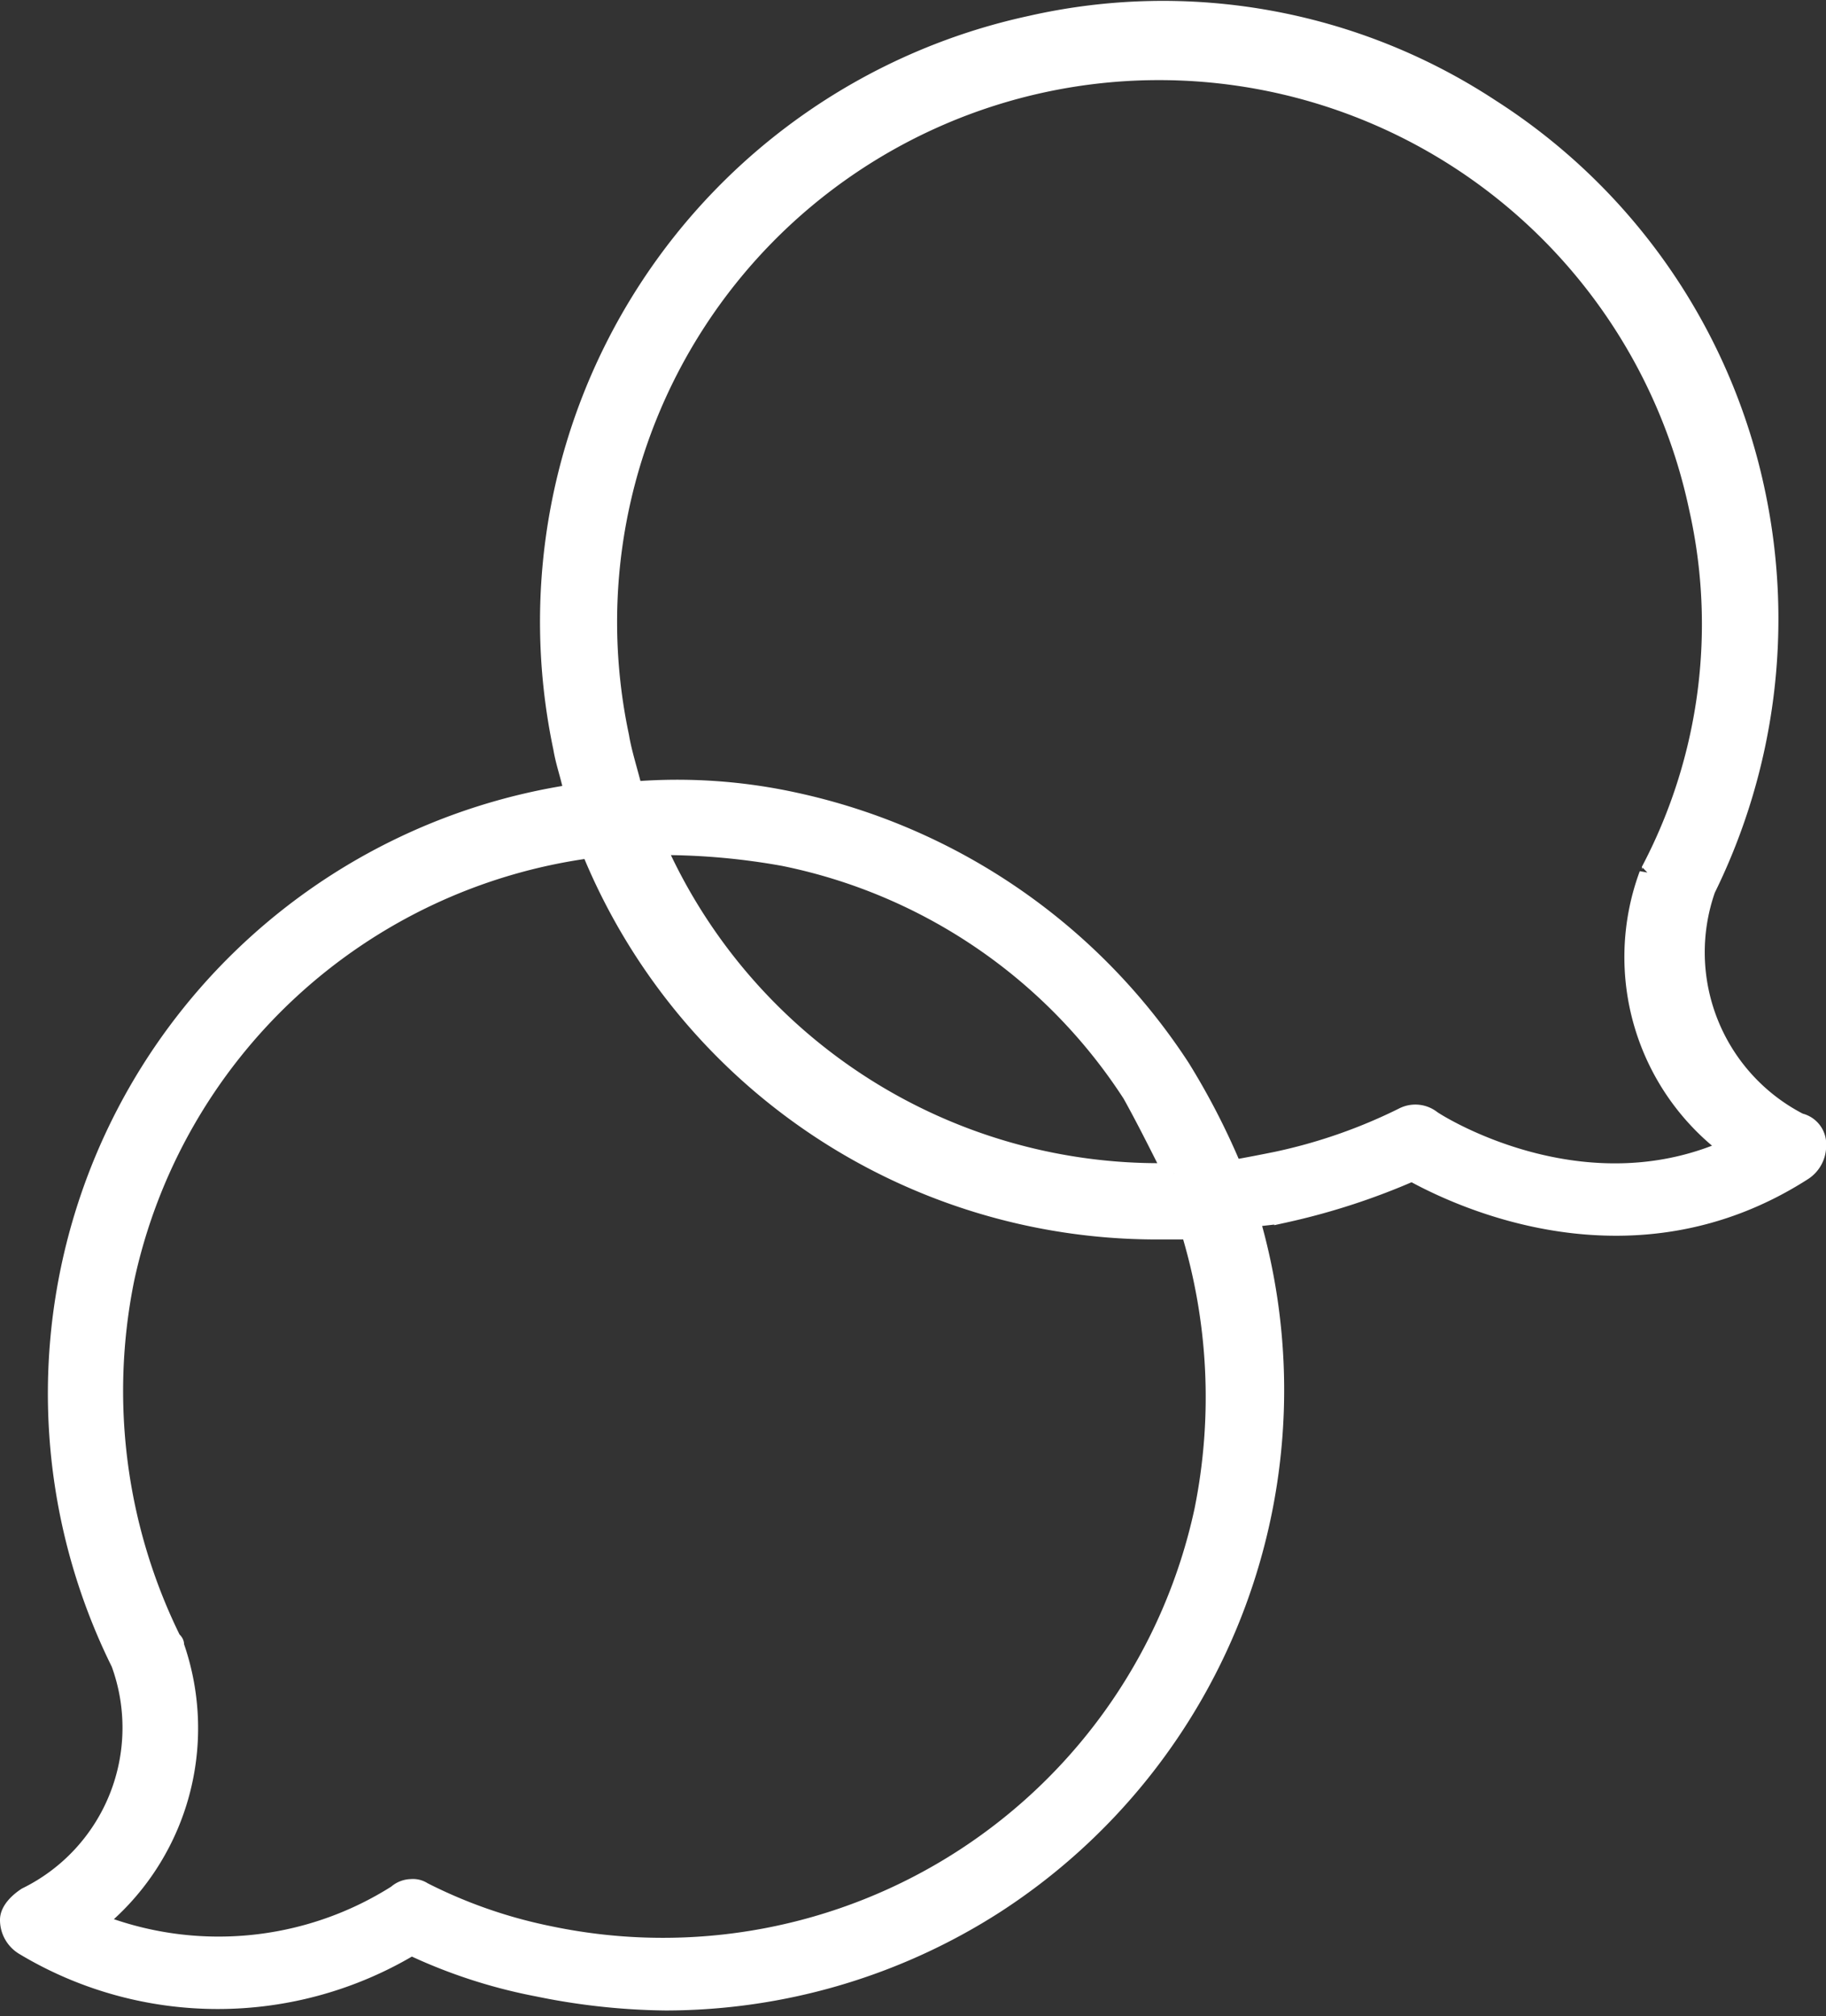 <svg xmlns="http://www.w3.org/2000/svg" width="43.384" height="47.9" viewBox="0 0 43.384 47.9">
  <rect x="0" y="0" width="43.384" height="47.9" fill="#333333" stroke="none"/>
  <path id="Path_3811" data-name="Path 3811" d="M17.194,58.176c-.2.131-.394.328-.394.525a.69.69,0,0,0,.328.591,8.906,8.906,0,0,0,9.194,0,12.51,12.51,0,0,0,3.021.985,15.751,15.751,0,0,0,3.021.328,14.469,14.469,0,0,0,7.815-2.3,14.522,14.522,0,0,0,6.042-16.287c.263-.066.591-.066.854-.131A16.245,16.245,0,0,0,50.1,40.9c1.182.657,5.254,2.561,9.26,0a.69.69,0,0,0,.328-.591.5.5,0,0,0-.394-.525,4.57,4.57,0,0,1-2.233-5.582,14.5,14.5,0,0,0,1.182-9.391,14.3,14.3,0,0,0-6.3-9.128,14.141,14.141,0,0,0-10.9-1.97,14.475,14.475,0,0,0-11.1,17.14c.066.394.2.722.263,1.116a14.385,14.385,0,0,0-10.77,20.621A4.5,4.5,0,0,1,17.194,58.176ZM31.248,30.594a13.125,13.125,0,0,1,25.678-5.451,12.606,12.606,0,0,1-1.116,8.6c0,.066,0,.066-.066.131a5.617,5.617,0,0,0,1.97,6.5c-3.415,1.576-6.764-.394-7.158-.657a.6.6,0,0,0-.657-.066,12.7,12.7,0,0,1-3.021,1.051c-.328.066-.657.131-1.051.2a16.964,16.964,0,0,0-1.248-2.43,14.617,14.617,0,0,0-9.128-6.3,13,13,0,0,0-3.875-.263C31.445,31.382,31.313,30.988,31.248,30.594Zm13.2,10.376A13.1,13.1,0,0,1,32.1,33.155a16.331,16.331,0,0,1,3.087.263,12.916,12.916,0,0,1,8.275,5.648C43.791,39.657,44.119,40.314,44.448,40.97ZM20.675,52.2c0-.066,0-.066-.066-.131a13.409,13.409,0,0,1-1.116-8.6,13.119,13.119,0,0,1,11.1-10.245,14.5,14.5,0,0,0,13.4,9.063h.854a13.616,13.616,0,0,1,.328,6.7A13.17,13.17,0,0,1,29.606,59.1a11.762,11.762,0,0,1-3.021-1.051.4.4,0,0,0-.263-.066.5.5,0,0,0-.328.131,7.931,7.931,0,0,1-7.224.657A5.893,5.893,0,0,0,20.675,52.2Z" transform="translate(-16.55 -13.09)" fill="#fff" stroke="#fff" stroke-width="0.5"/>
</svg>

